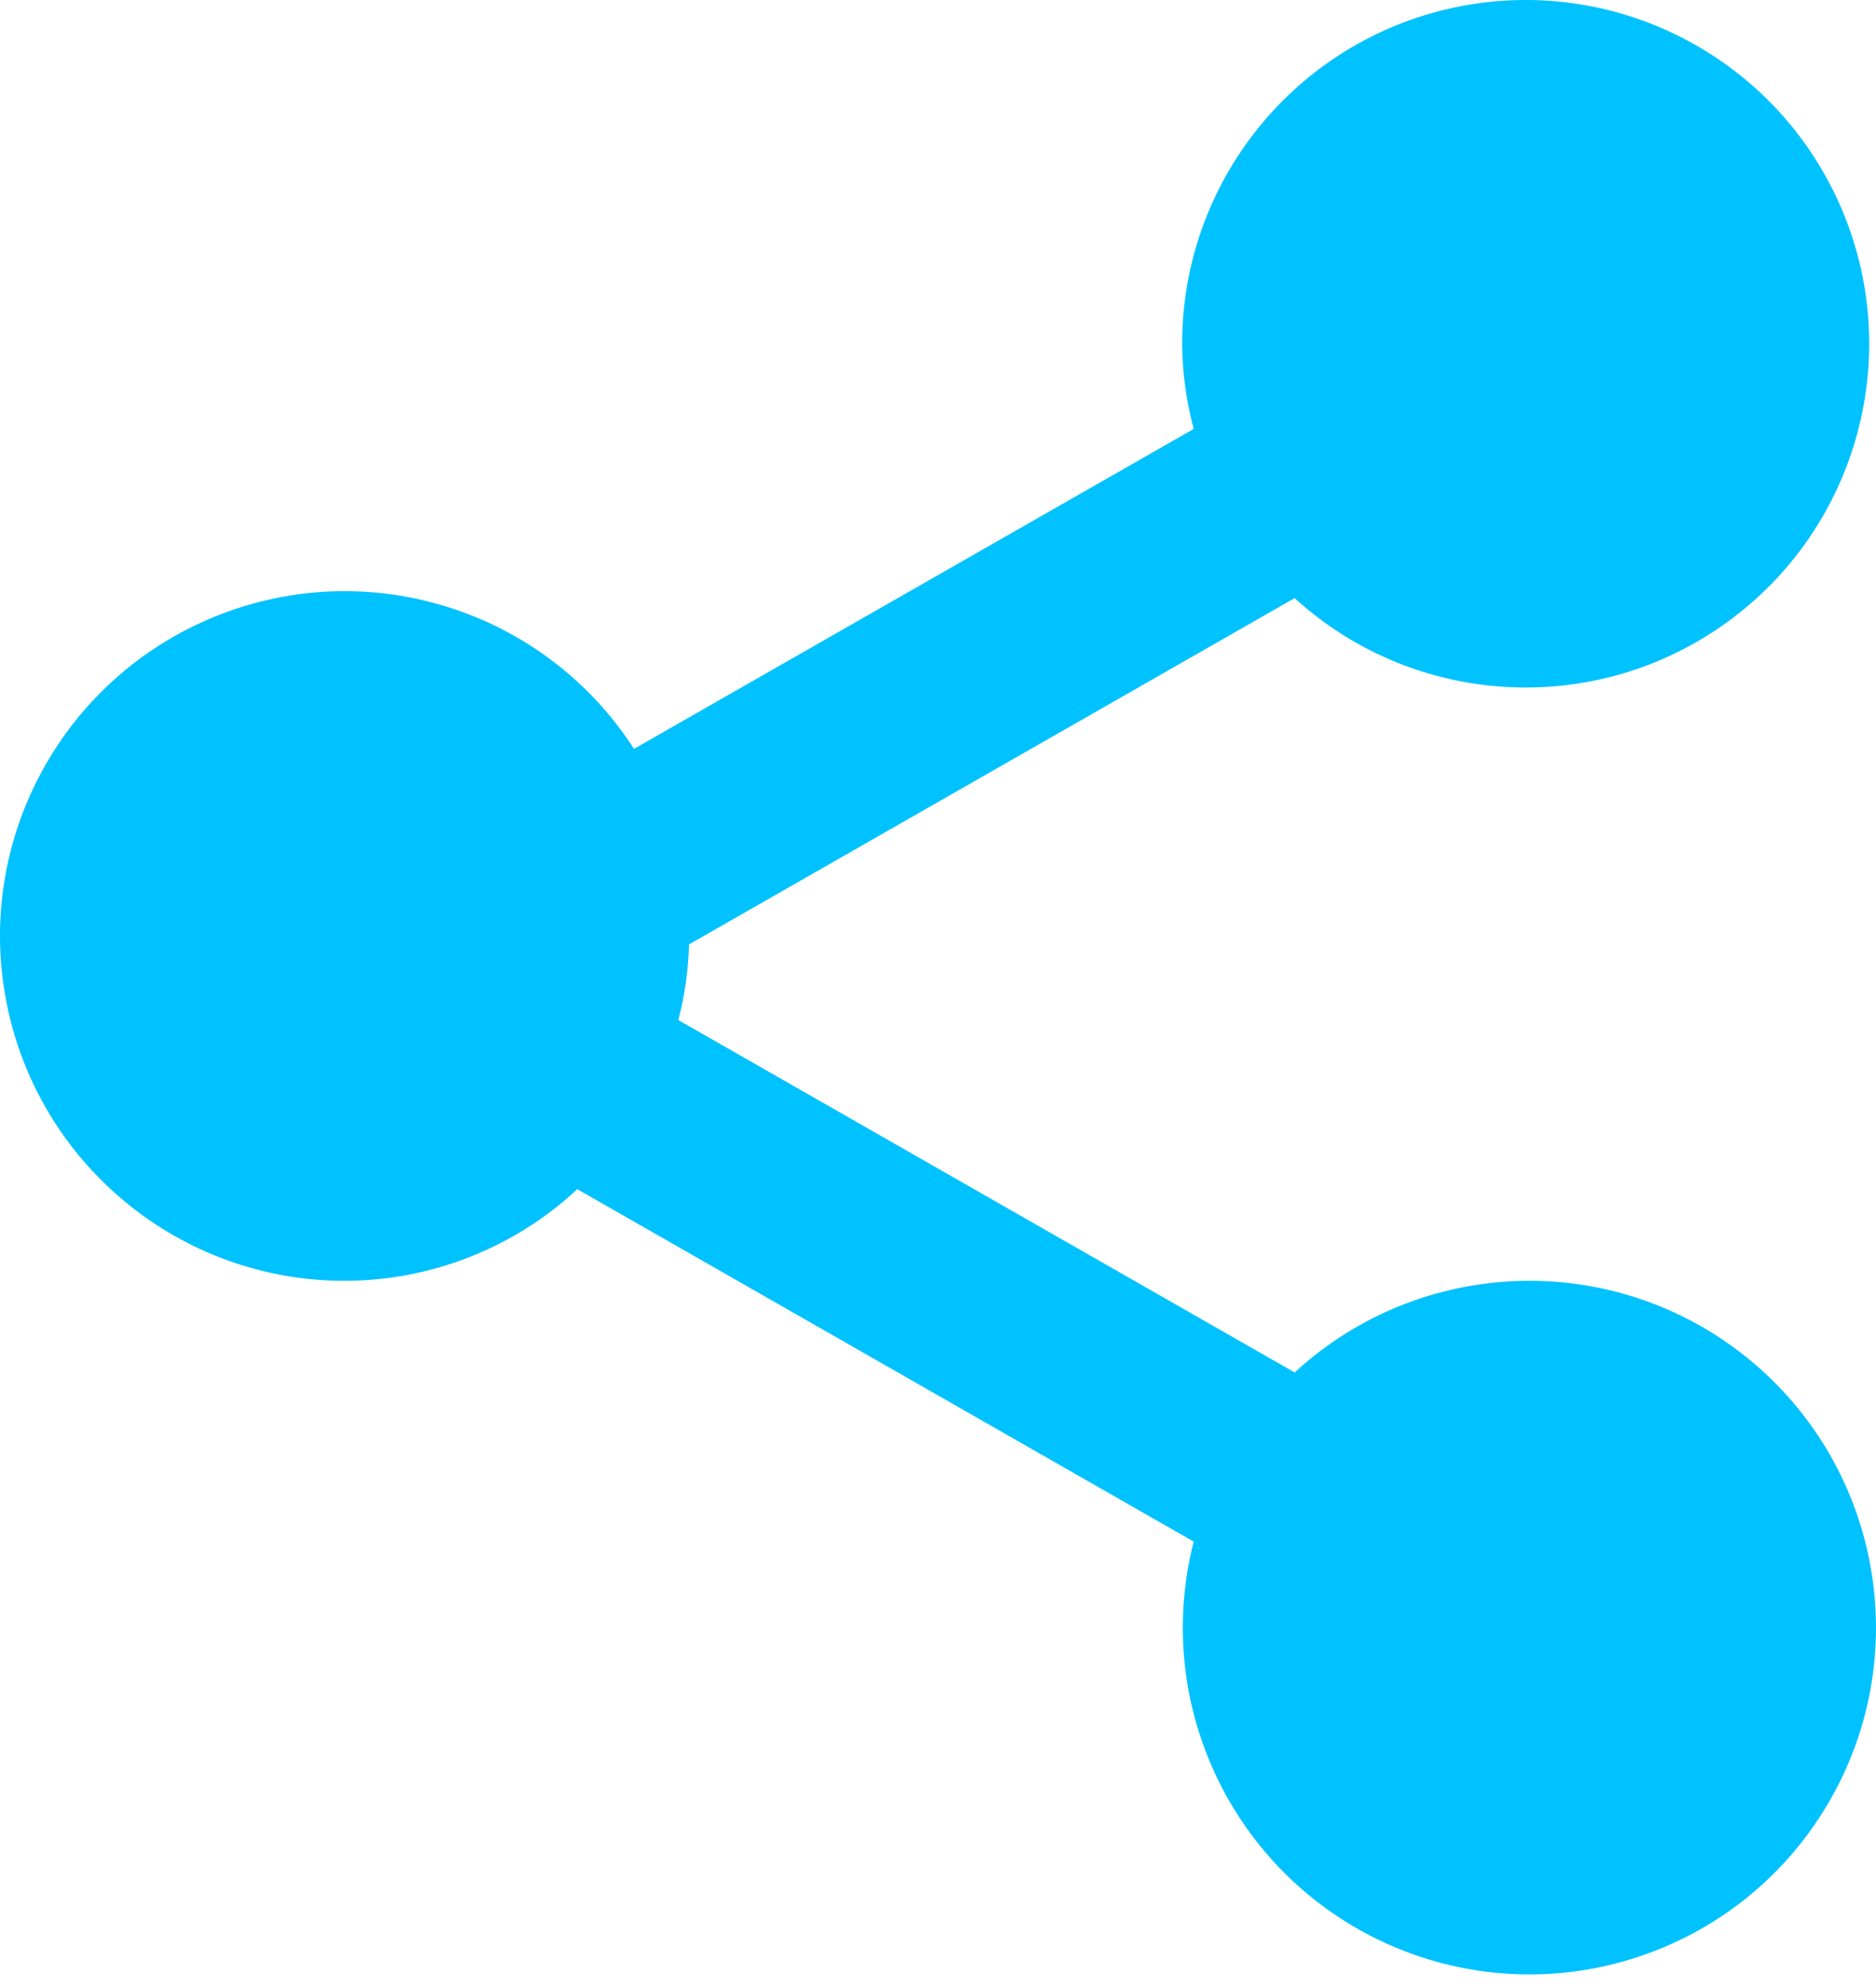 <?xml version="1.0" encoding="UTF-8"?> <svg xmlns="http://www.w3.org/2000/svg" width="34" height="36" viewBox="0 0 34 36" fill="none"> <path d="M6.257 23.217C7.818 23.212 9.32 22.619 10.463 21.556L21.634 27.944C20.86 30.97 22.423 34.105 25.304 35.306C28.185 36.506 31.51 35.408 33.11 32.727C34.711 30.046 34.102 26.596 31.681 24.625C29.26 22.655 25.76 22.763 23.464 24.878L12.294 18.49C12.411 18.042 12.476 17.582 12.487 17.119L23.463 10.842C25.641 12.824 28.909 13.008 31.296 11.282C33.683 9.557 34.535 6.394 33.34 3.701C32.144 1.008 29.227 -0.478 26.348 0.138C23.469 0.755 21.415 3.305 21.425 6.252C21.431 6.766 21.501 7.278 21.634 7.775L11.491 13.574C9.866 11.058 6.687 10.05 3.911 11.17C1.135 12.29 -0.457 15.223 0.116 18.163C0.689 21.102 3.265 23.223 6.257 23.217Z" fill="#00C2FF"></path> </svg> 